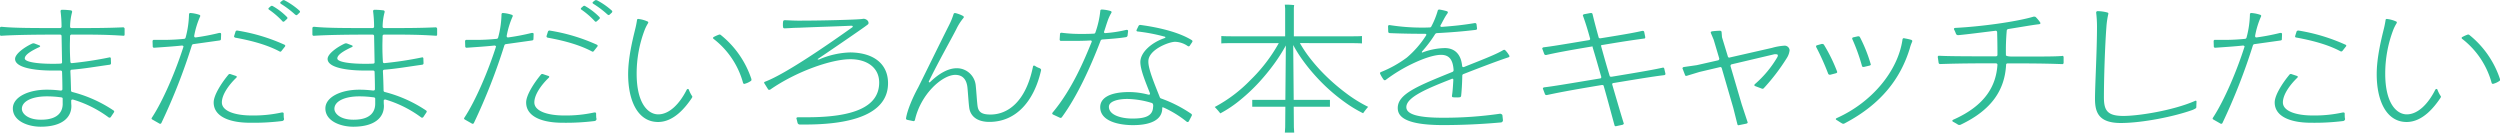 <svg width="1018" height="54" fill="none" xmlns="http://www.w3.org/2000/svg"><g clip-path="url(#clip0_301_328)" fill="#30BD98"><path d="M28.519 14.705c0 1.294-.068 2.6-.068 3.894 0 2.29.068 4.433.204 6.563a.554.554 0 00.209.439.541.541 0 00.472.1 146.11 146.11 0 0015.048-2.291c.068 0 .204-.07.273-.07a.46.46 0 01.363.157.469.469 0 01.113.382l.068 1.832c0 .413-.204.596-.613.653-5.583.768-10.145 1.592-15.252 2.005-.477 0-.68.24-.68.652.135 2.6.203 4.902.271 7.8a.622.622 0 00.143.436.611.611 0 00.402.217 54.227 54.227 0 0116.75 7.501c.341.24.341.47.137.825l-1.226 1.832a.639.639 0 01-.448.283.63.63 0 01-.505-.157 46.622 46.622 0 00-14.435-7.215.597.597 0 00-.273 0 .45.45 0 00-.462.325.46.46 0 00-.014.202c-.01.611.012 1.223.068 1.832.136 4.97-3.813 8.693-12.484 8.693-5.175 0-11.348-2.29-11.348-7.444 0-4.673 6.4-7.628 13.754-7.628a43.046 43.046 0 015.674.355c.477 0 .75-.172.75-.595 0-2.417-.069-5.143-.137-6.964 0-.424-.272-.595-.68-.595h-3.269c-7.218 0-15.184-1.146-15.184-4.73 0-2.062 3.88-4.845 7.013-6.265a1.36 1.36 0 01.953 0l1.839.71c.272.114.408.24.408.355 0 .115-.136.298-.408.412-2.928 1.363-5.856 3.012-5.856 4.581s5.788 2.188 11.167 2.188c1.135 0 2.27 0 3.336-.069.477 0 .681-.172.681-.584l-.204-10.64c0-.412-.272-.595-.68-.595-10.215 0-18.59.126-23.765.48H.488a.504.504 0 01-.211-.03.51.51 0 01-.334-.507v-2.543c0-.355.273-.584.681-.584 5.107.527 12.665.527 23.764.527.084.011.17.004.252-.02a.601.601 0 00.221-.123.608.608 0 00.208-.453 52.398 52.398 0 00-.409-6.264.554.554 0 01.375-.562.54.54 0 01.238-.022 27.05 27.05 0 013.541.229.574.574 0 01.244.064.58.58 0 01.3.392.588.588 0 010 .254 23.94 23.94 0 00-.816 5.852v.126c0 .355.272.527.68.527 8.852 0 14.164 0 20.836-.298a.596.596 0 01.626.347.61.61 0 01.055.249v2.29c0 .355-.136.596-.476.538-6.605-.423-10.418-.48-21.109-.48-.351.034-.635.217-.635.63zm-2.996 27.487v-1.958c0-.23-.068-.413-.204-.47a2.094 2.094 0 00-.817-.172 40.972 40.972 0 00-5.516-.355c-5.674 0-10.077 1.89-10.077 5.074 0 1.958 2.45 4.432 7.694 4.432 7.706.058 8.931-3.928 8.931-6.494l-.011-.057zm63.836-25.711l-10.555 1.477a.757.757 0 00-.68.527A241.74 241.74 0 0165.73 50.049a.572.572 0 01-.385.34.563.563 0 01-.5-.111l-2.792-1.592c-.409-.24-.409-.47-.204-.767 4.698-7.147 9.737-19.15 12.8-28.724 0-.057.069-.115.069-.172 0-.298-.272-.48-.681-.48-3.2.354-7.013.595-11.167.892h-.136a.506.506 0 01-.51-.325.518.518 0 01-.035-.213l-.068-2.13a.554.554 0 01.213-.43.542.542 0 01.468-.097h3.473a82.74 82.74 0 008.58-.412c.408 0 .68-.24.748-.596a39.341 39.341 0 001.362-9.391.554.554 0 01.054-.244.549.549 0 01.38-.3.54.54 0 01.247.006c1.182.091 2.348.33 3.473.71.408.126.544.424.34.767a34.439 34.439 0 00-2.383 7.81v.115c0 .413.272.596.68.527A92.092 92.092 0 0089.29 13.4c.09.007.181.007.272 0 .34 0 .477.183.477.538l-.069 1.947c0 .355-.17.538-.612.596zm25.409 29.307h.272a.458.458 0 01.364.157.484.484 0 01.099.178.482.482 0 01.014.204c-.011.588.011 1.177.068 1.763a.869.869 0 010 .71.943.943 0 01-.681.482c-4.359.539-8.75.772-13.141.698-7.831 0-14.754-2.29-14.754-8.269 0-3.012 3.269-8.017 5.992-11.292a.726.726 0 01.886-.23l2.11.71c.477.115.545.47.205.768-3.064 2.955-5.856 6.872-5.856 10.044 0 3.436 5.107 5.314 12.188 5.314a53.59 53.59 0 0012.234-1.237zM95.362 14.591l.545-1.718a.653.653 0 01.817-.412 75.031 75.031 0 0119.065 5.726c.409.183.477.538.205.825l-1.362 1.718c-.204.297-.477.412-.749.24-4.54-2.428-10.486-4.26-18.044-5.623-.364-.115-.625-.31-.488-.756h.011zm15.797-12.06a26.331 26.331 0 015.674 4.375.515.515 0 010 .825l-.953.882a.859.859 0 01-.476.24.586.586 0 01-.477-.298 33.313 33.313 0 00-5.311-4.58c-.409-.241-.409-.54-.068-.837l.612-.527a.724.724 0 01.988-.08h.011zM115.903.15a29.032 29.032 0 016.06 4.203.576.576 0 01.204.412.759.759 0 01-.204.413l-.817.767a.737.737 0 01-.477.24c-.136 0-.272-.125-.476-.24a39.788 39.788 0 00-5.788-4.375c-.341-.24-.409-.527-.068-.824l.613-.47a.8.8 0 01.953-.126zm39.879 14.556c0 1.294-.068 2.6-.068 3.894 0 2.29.068 4.433.204 6.563a.543.543 0 00.209.439.533.533 0 00.472.1 145.77 145.77 0 0015.048-2.291c.068 0 .204-.07.272-.07a.46.46 0 01.364.157.467.467 0 01.113.382l.068 1.832c0 .413-.204.596-.613.653-5.583.768-10.145 1.592-15.252 2.005-.477 0-.681.24-.681.652.136 2.6.204 4.902.272 7.8a.628.628 0 00.143.436.612.612 0 00.402.217 54.22 54.22 0 0116.75 7.501c.341.24.341.47.137.825l-1.226 1.832a.63.63 0 01-.953.126 46.631 46.631 0 00-14.436-7.215.595.595 0 00-.272 0 .448.448 0 00-.363.148.462.462 0 00-.114.379c-.01.611.013 1.223.068 1.832.137 4.97-3.813 8.693-12.483 8.693-5.175 0-11.349-2.29-11.349-7.444 0-4.673 6.401-7.628 13.755-7.628a43.046 43.046 0 015.674.355c.477 0 .749-.172.749-.595 0-2.417-.068-5.143-.136-6.964 0-.424-.272-.595-.681-.595h-3.268c-7.218 0-15.185-1.146-15.185-4.73 0-2.062 3.882-4.845 7.014-6.265a1.36 1.36 0 01.953 0l1.838.71c.273.114.409.24.409.355 0 .115-.136.298-.409.412-2.927 1.363-5.855 3.012-5.855 4.581s5.787 2.188 11.167 2.188c1.134 0 2.269 0 3.336-.069.477 0 .681-.172.681-.584l-.204-10.64c0-.412-.273-.595-.681-.595-10.214 0-18.589.126-23.764.48h-.136a.508.508 0 01-.51-.325.531.531 0 01-.035-.212v-2.543c0-.355.272-.584.681-.584 5.107.527 12.665.527 23.764.527a.6.6 0 00.681-.596 52.482 52.482 0 00-.409-6.264.554.554 0 01.375-.562.54.54 0 01.238-.022 27.05 27.05 0 013.541.229.57.57 0 01.437.226.579.579 0 01.107.484 23.997 23.997 0 00-.817 5.852v.126c0 .355.273.527.681.527 8.852 0 14.163 0 20.836-.298a.595.595 0 01.474.143.614.614 0 01.207.453v2.29c0 .355-.136.596-.476.538-6.605-.423-10.418-.48-21.109-.48-.363.034-.635.217-.635.63zm-2.996 27.487v-1.958c0-.23-.068-.413-.205-.47a2.092 2.092 0 00-.817-.172 40.962 40.962 0 00-5.515-.355c-5.674 0-10.078 1.89-10.078 5.074 0 1.958 2.452 4.432 7.695 4.432 7.694.058 8.92-3.928 8.92-6.494v-.057zm63.824-25.711l-10.554 1.477a.766.766 0 00-.681.527 241.741 241.741 0 01-12.393 31.564.567.567 0 01-.885.229l-2.792-1.592c-.408-.24-.408-.47-.204-.768 4.698-7.146 9.737-19.149 12.801-28.723 0-.057.068-.115.068-.172 0-.298-.272-.48-.681-.48-3.2.354-7.013.595-11.167.892h-.136a.504.504 0 01-.392-.146.514.514 0 01-.152-.392l-.069-2.13a.556.556 0 01.437-.533.536.536 0 01.244.006h3.473a82.75 82.75 0 008.58-.412c.408 0 .68-.24.749-.596a39.32 39.32 0 001.361-9.391.556.556 0 01.209-.439.544.544 0 01.472-.1 14.31 14.31 0 013.473.71c.408.127.545.425.34.768a34.468 34.468 0 00-2.383 7.81v.115c0 .413.273.596.681.527a92.084 92.084 0 009.533-1.832c.091.007.182.007.272 0 .341 0 .477.183.477.538l-.068 1.947c0 .355-.204.538-.613.596zm25.398 29.307h.261c.284 0 .477.184.477.539-.012.588.011 1.177.068 1.763a.782.782 0 010 .71.92.92 0 01-.681.481c-4.356.54-8.743.773-13.13.7-7.831 0-14.754-2.291-14.754-8.27 0-3.012 3.269-8.017 5.993-11.292a.725.725 0 01.885-.23l2.111.71c.476.115.544.47.204.768-3.064 2.955-5.856 6.872-5.856 10.044 0 3.436 5.107 5.314 12.188 5.314a53.59 53.59 0 0012.234-1.237zm-19.429-31.197l.545-1.718a.653.653 0 01.817-.412 75.04 75.04 0 0119.066 5.726c.408.183.476.538.193.825l-1.351 1.718c-.215.297-.476.412-.76.24-4.54-2.428-10.475-4.26-18.033-5.623-.386-.115-.59-.31-.477-.756zm15.798-12.06a26.652 26.652 0 015.674 4.375.53.53 0 010 .825l-.965.882a.825.825 0 01-.476.24.61.61 0 01-.477-.298 33.196 33.196 0 00-5.3-4.58c-.408-.241-.408-.54-.068-.837l.613-.527a.724.724 0 011.021-.08h-.022zm4.698-2.428a29.634 29.634 0 016.06 4.203.61.61 0 01.193.413.814.814 0 01-.193.412l-.828.767a.714.714 0 01-.477.24c-.136 0-.272-.125-.477-.24a38.473 38.473 0 00-5.788-4.375c-.329-.24-.397-.527 0-.824l.602-.47a.824.824 0 01.931-.08l-.023-.046zm37.03 36.11a.474.474 0 01.409.356c.3.8.68 1.568 1.135 2.29.136.23.272.344.272.642l-.341.595c-2.269 3.31-7.013 9.575-13.618 9.575-8.103 0-12.188-8.395-12.188-19.47 0-6.62 1.77-13.835 2.928-18.553.34-1.363.545-2.543.681-3.436 0-.355.272-.585.749-.47 1.173.147 2.32.463 3.404.94.409.125.545.423.341.778a17.22 17.22 0 00-1.294 2.531 50.037 50.037 0 00-3.336 18.027c0 12.3 4.766 16.55 8.783 16.55 4.54 0 8.716-4.307 11.576-9.988a.66.66 0 01.499-.366zm25.875-3.721a.52.52 0 01-.341.538 7.504 7.504 0 01-2.269 1.054.553.553 0 01-.817-.412 33.901 33.901 0 00-11.916-17.787.489.489 0 01-.273-.412.428.428 0 01.273-.413 15.034 15.034 0 011.974-.893 1.13 1.13 0 01.409-.114.86.86 0 01.545.24 38.407 38.407 0 0112.415 17.924v.275zm55.631 1.42c0 10.307-10.146 16.79-33.706 16.79h-2.179a.937.937 0 01-.953-.653l-.408-1.66s-.069-.116-.069-.173c0-.297.273-.47.681-.47h3.677c18.385 0 29.348-3.962 29.348-14.132 0-6.196-5.107-9.506-11.712-9.506-7.944 0-22.266 5.142-32.616 12.346a.74.74 0 01-.476.115.485.485 0 01-.477-.286l-1.43-2.291a.725.725 0 01-.136-.355c0-.172.136-.286.476-.412 8.58-3.253 26.692-15.897 35.34-22.047a.48.48 0 00.272-.412c0-.172-.204-.298-.613-.298-5.992.298-13.482.48-21.562.836-1.77 0-3.609.172-5.447.229h-.136c-.409 0-.613-.172-.613-.527a4.15 4.15 0 01-.068-.95 7.416 7.416 0 01.068-1.237c.068-.413.272-.596.749-.596 1.77.057 3.541.183 5.447.183 11.167 0 23.151-.412 25.058-.595a13.34 13.34 0 001.498-.172c.817 0 2.043.641 2.043 1.707 0 .538-.273.595-1.362 1.42-2.111 1.534-11.644 8.097-19.202 13.182-.068 0-.136.114-.136.183s.408.229.749 0a34.117 34.117 0 0112.483-2.783c9.624.092 15.412 4.707 15.412 12.564zm62.235-5.738a.573.573 0 01.068.48c-2.792 12.404-10.077 20.982-21.04 20.982-5.311 0-7.694-2.6-8.171-5.554-.272-1.775-.545-6.334-.749-8.338-.272-2.783-1.498-5.257-4.971-5.257-5.243 0-14.027 7.742-16.41 18.325a.614.614 0 01-.296.433.6.6 0 01-.521.036l-2.27-.47c-.408-.125-.612-.297-.544-.652.476-3.195 2.655-8.395 4.97-12.598 2.043-4.077 8.716-17.73 12.733-25.7a28.274 28.274 0 001.635-4.077c.136-.424.408-.539.885-.424 1.043.252 2.049.637 2.996 1.145.34.23.408.527.136.825a22.199 22.199 0 00-2.86 4.49c-1.974 3.905-7.286 13.239-11.167 21.221a.389.389 0 00-.068.23c0 .297.409.412.681 0 3.609-3.436 7.286-5.487 10.69-5.487a7.678 7.678 0 015.291 2.056 7.818 7.818 0 012.472 5.148c.272 2.543.476 6.563.749 8.338.408 2.542 2.043 3.31 5.243 3.31 6.945 0 14.367-5.085 17.295-19.47.068-.481.409-.596.885-.298a6.864 6.864 0 001.634.825c.278.085.523.252.704.48zm34.659-13.056c-2.792.47-6.197.71-9.601.95a.835.835 0 00-.749.527c-4.154 10.812-9.465 22.516-15.729 31.083a.66.66 0 01-.886.24l-2.655-1.236c-.409-.184-.545-.481-.273-.836 7.944-9.449 12.938-21.451 15.888-28.724 0 0 .069-.172.069-.23 0-.297-.273-.469-.681-.411-2.792.172-5.788.172-8.376.172h-3.404a.541.541 0 01-.577-.346.554.554 0 01-.036-.239l.136-2.187c0-.355.273-.596.749-.538a57.3 57.3 0 007.695.47c1.702 0 3.472 0 5.243-.115a.652.652 0 00.479-.111.668.668 0 00.27-.416 37.913 37.913 0 001.974-8.693c0-.412.204-.595.681-.595a14.68 14.68 0 013.473.595c.408.115.545.412.34.767a17.778 17.778 0 00-1.566 3.436c-.477 1.363-.885 2.726-1.362 4.146 0 0-.068.115-.068.172 0 .355.273.538.681.47a52.042 52.042 0 008.375-1.295h.273a.454.454 0 01.476.585l-.204 1.775a.799.799 0 01-.635.584zm13.743 24.406a.825.825 0 00.613.595 53.731 53.731 0 0112.188 6.208.58.58 0 01.288.604.585.585 0 01-.084.22l-1.135 2.188a.599.599 0 01-.432.337.587.587 0 01-.521-.166 43.375 43.375 0 00-9.079-5.611c-.476-.23-.817-.23-.817-.115v.298c0 4.363-4.085 6.872-11.916 6.872-5.515 0-13.346-1.478-13.346-7.319 0-3.733 3.881-6.15 11.78-6.15a30.48 30.48 0 017.83 1.065h.273c.34 0 .476-.24.34-.653-1.634-4.191-3.881-9.46-3.881-12.598 0-4.134 4.835-8.097 9.805-9.758.545-.229.545-.526 0-.64a72.674 72.674 0 00-10.826-2.074c-.477 0-.681-.355-.477-.71l.749-1.535a.798.798 0 01.885-.412c7.49 1.008 15.593 2.955 20.768 6.15a.544.544 0 01.302.362.539.539 0 01-.098.463l-.953 1.42c-.204.355-.545.412-.953.115a9.565 9.565 0 00-5.039-1.661c-2.519 0-10.895 3.195-10.895 7.925-.124 3.058 2.599 9.437 4.631 14.58zm-2.656 3.848a3.723 3.723 0 00-.068-.836.814.814 0 00-.613-.642 36.007 36.007 0 00-9.873-1.603c-3.473 0-7.49.836-7.49 3.195 0 3.31 4.834 4.788 9.601 4.788 4.766 0 8.386-.825 8.386-4.902h.057zm59.728-25.826a50.204 50.204 0 004.187 6.23 70.797 70.797 0 006.265 7.01 80.913 80.913 0 008.137 6.997 56.25 56.25 0 009.192 5.726 30.055 30.055 0 00-2.043 2.6 51.18 51.18 0 01-7.558-4.581 74.436 74.436 0 01-12.052-10.846 73.393 73.393 0 01-4.937-6.116 53.815 53.815 0 01-3.915-6.23l.204 22.333h14.753v2.783H526.8l.068 8.383.137 2.291h-3.814l.137-2.29.068-8.384h-13.482V40.67h13.482l.204-22.161a69.17 69.17 0 01-4.835 7.593 86.249 86.249 0 01-5.958 7.273 72.93 72.93 0 01-7.558 7.158 48.552 48.552 0 01-8.341 5.634 28.132 28.132 0 00-2.27-2.6 58.307 58.307 0 0014.538-10.96 65.206 65.206 0 0011.541-15.037h-18.362c-2.269 0-3.994 0-5.038.114v-3.012c1.044.08 2.723.115 5.038.115h20.961V3.505L523.18 1.9a27.849 27.849 0 013.813.183 7.79 7.79 0 00-.136 1.478v11.224h22.697c2.27 0 3.995 0 5.039-.115v3.012c-1.044-.08-2.724-.114-5.039-.114l-20.234-.023zm81.857 28.895a.623.623 0 01.613.527l.204 1.958v.115a.918.918 0 01-.313.605.9.9 0 01-.64.22 261.735 261.735 0 01-23.424 1.065c-16.274 0-18.453-3.894-18.453-6.975 0-5.727 8.239-8.98 22.198-14.648a.785.785 0 00.545-.779c-.272-4.008-1.634-6.196-5.107-6.196-2.86 0-7.218 1.478-11.644 3.596a63.933 63.933 0 00-10.826 6.563.69.69 0 01-.477.183.735.735 0 01-.476-.298 13.185 13.185 0 01-1.362-2.29.593.593 0 01-.068-.298c0-.183.136-.355.408-.47a46.101 46.101 0 0010.554-5.91 40.08 40.08 0 007.763-8.933.725.725 0 00.136-.355c0-.229-.204-.355-.613-.355-5.379 0-10.486-.114-14.299-.286-.409-.069-.613-.24-.613-.653l-.068-2.073c0-.412.272-.584.749-.527a84.092 84.092 0 0012.869 1.008c1.135 0 2.179 0 3.269-.069a.687.687 0 00.749-.412 33.117 33.117 0 002.587-6.379c.068-.355.341-.538.817-.47.965.158 1.92.372 2.86.642.477.183.545.424.341.836a18.985 18.985 0 00-1.566 2.542c-.477.825-.818 1.592-1.294 2.36a.458.458 0 00-.068.297c0 .23.204.413.613.355 4.902-.355 8.715-.767 13.345-1.534h.137a.563.563 0 01.612.47l.205 1.649v.126c0 .355-.205.47-.613.526-4.971.596-9.873 1.008-15.661 1.306a1.002 1.002 0 00-.817.47 49.35 49.35 0 01-5.175 6.871.69.69 0 00-.204.413c0 .171.204.229.612 0a27.539 27.539 0 018.716-1.661c4.29 0 6.673 2.783 7.082 7.272.068.413.34.596.817.413 6.196-2.486 12.733-4.96 15.797-6.792.408-.24.681-.24.953 0a9.853 9.853 0 011.634 2.188.294.294 0 01.068.229c0 .24-.136.355-.476.48-4.54 1.478-12.597 4.582-18.249 6.792a.651.651 0 00-.476.653c-.068 3.367-.273 6.505-.477 8.212a.654.654 0 01-.221.437.642.642 0 01-.46.158c-.376.05-.756.07-1.135.058a11.42 11.42 0 01-1.362-.058c-.476 0-.612-.298-.544-.71.272-1.592.408-3.905.544-6.322v-.126c0-.343-.34-.527-.749-.286-9.6 3.78-18.384 7.33-18.384 11.453 0 2.897 4.63 4.317 14.844 4.317 7.86.03 15.712-.525 23.491-1.66l.182.16zm67.002-16.366c0 .286-.205.47-.545.527-3.405.412-7.014.95-20.564 3.195-.476 0-.681.355-.544.71 1.974 6.734 3.2 10.983 4.63 15.599 0 .057.068.172.068.24 0 .07-.204.355-.545.47l-2.451.527c-.068 0-.204.069-.273.069a.553.553 0 01-.544-.481c-1.226-4.433-2.452-9.163-4.358-15.84-.068-.412-.409-.527-.817-.47-14.231 2.36-18.453 3.253-22.334 4.078h-.204a.598.598 0 01-.602-.412l-.76-2.016s-.068-.172-.068-.23c0-.24.215-.411.544-.48 3.541-.412 8.784-1.294 22.607-3.596.476 0 .681-.298.613-.71-1.022-3.436-2.043-7.216-3.405-11.648a.191.191 0 00-.013-.094.19.19 0 00-.055-.078 3.117 3.117 0 00-.068-.48l-.068-.058c-11.712 1.958-15.389 2.726-18.794 3.493h-.204a.64.64 0 01-.613-.412l-.749-2.016s-.056-.114-.056-.24.193-.413.601-.47c3.064-.355 7.354-1.065 18.317-2.898.476-.057.681-.355.544-.71-1.134-4.134-1.906-6.493-2.859-9.162 0 0-.068-.114-.068-.229s.204-.412.544-.48c.749-.115 1.839-.356 2.588-.47h.204a.576.576 0 01.613.47c.545 2.29 1.225 4.912 2.451 9.344.068.413.409.527.817.47 11.44-1.832 14.367-2.416 16.955-3.012.091-.007.182-.007.272 0a.542.542 0 01.545.47l.409 2.015v.172c0 .298-.137.47-.545.47-2.86.412-5.924.767-16.819 2.6-.476 0-.681.183-.613.412l.069.297c1.293 4.673 2.383 8.51 3.404 11.82.068.355.409.48.817.412 13.959-2.29 17.432-2.955 20.632-3.653.068 0 .204-.069.272-.069.341 0 .477.183.545.481l.477 2.061v.012zm50.546-9.643a7.183 7.183 0 01-1.135 3.195 81.388 81.388 0 01-9.328 12.232.73.73 0 01-.953.183l-2.52-.95c-.477-.172-.545-.47-.204-.825a43.517 43.517 0 009.079-10.88c.165-.244.259-.53.272-.825 0-.355-.272-.47-.749-.47a3.37 3.37 0 00-.681 0l-17.295 4.078a.653.653 0 00-.431.269.673.673 0 00-.114.498l4.54 15.484 2.383 7.215c0 .115.068.172.068.23 0 .24-.204.355-.545.48l-2.86.585c-.068 0-.204.068-.272.068-.34 0-.477-.183-.545-.538l-1.634-6.505-4.698-16.183a.61.61 0 00-.562-.47.595.595 0 00-.255.046l-8.307 1.959-5.039 1.534a.709.709 0 01-.341.058.475.475 0 01-.476-.413l-.954-2.485s-.068-.114-.068-.229c0-.114.205-.424.545-.481l5.311-.767 8.58-1.947a.646.646 0 00.54-.506.642.642 0 00.004-.262l-2.269-7.627-1.135-2.714c0-.126-.068-.184-.068-.298 0-.115.204-.355.544-.413a27.35 27.35 0 013.133-.24c.476 0 .749.24.749.595l.136 1.707c.012.242.058.48.136.71l2.27 7.444a.586.586 0 00.305.416.574.574 0 00.512.008l17.159-3.905a23.622 23.622 0 014.902-.882 1.993 1.993 0 011.52.422 2.027 2.027 0 01.75 1.399zm13.323-2.531a.779.779 0 01.681.343 65.51 65.51 0 015.311 10.823s.068.172.068.24c0 .287-.204.413-.544.528l-2.27.595h-.272a.69.69 0 01-.613-.48 103.107 103.107 0 00-4.835-10.755.561.561 0 01-.068-.298.473.473 0 01.409-.47l1.838-.526a.472.472 0 01.295 0zm33.433-2.29a23.18 23.18 0 012.724.595c.477.172.545.412.408.824-.401.873-.72 1.782-.953 2.715-3.677 11.945-11.348 22.527-26.556 30.498a.91.91 0 01-1.021 0c-.749-.412-1.498-.939-2.27-1.408-.204-.126-.272-.24-.272-.355 0-.115.136-.298.409-.413 14.299-6.39 24.966-19.217 26.76-32.068a.562.562 0 01.29-.388.56.56 0 01.481-.024v.023zm-18.725-.825a.655.655 0 01.613.355 60.277 60.277 0 014.358 10.88s.068.172.068.229c0 .24-.204.355-.545.47l-2.27.538a1.79 1.79 0 01-.272 0c-.272 0-.477-.172-.545-.527a75.857 75.857 0 00-3.881-10.766.524.524 0 01-.005-.497.518.518 0 01.414-.27l1.838-.412a.599.599 0 01.227-.023v.023zm83.003 7.96a.51.51 0 01.545.526v2.29a.543.543 0 01-.209.44.534.534 0 01-.472.099c-3.541-.115-7.422-.298-22.061-.298-.409 0-.681.183-.681.596-.545 10.158-5.788 18.324-18.453 24.348a1.215 1.215 0 01-1.135 0c-.637-.418-1.296-.8-1.975-1.145-.204-.126-.34-.298-.34-.412 0-.115.136-.298.34-.424 13.414-5.91 17.5-14.121 18.045-22.39 0-.355-.273-.596-.749-.596-14.163 0-18.521.184-22.539.298a.607.607 0 01-.621-.35.602.602 0 01-.059-.245l-.33-2.188v-.115c0-.355.261-.538.67-.47 3.541.173 8.92.23 22.879.23.476 0 .749-.23.749-.584 0-4.375-.068-7.215-.136-9.346a.606.606 0 00-.271-.404.584.584 0 00-.479-.065c-5.038.595-10.69 1.363-15.048 1.775h-.136a.95.95 0 01-.817-.538 11.382 11.382 0 00-.749-1.707.604.604 0 01-.068-.297c0-.241.136-.355.545-.413 10.486-.538 24.785-2.485 31.866-4.58a.869.869 0 01.341 0 .78.78 0 01.613.24 14.076 14.076 0 011.702 2.061.813.813 0 01.136.355c0 .24-.204.355-.545.424-2.519.286-4.017.584-12.483 1.947a.754.754 0 00-.681.584c-.297 3.343-.41 6.7-.34 10.055 0 .356.953.585 2.791.585 13.21 0 16.751 0 20.019-.23l.136-.057zm14.504-18.21c1.288.022 2.568.203 3.813.538.409.114.545.355.409.71a33.915 33.915 0 00-.749 5.073c-.681 9.048-1.022 22.46-1.022 28.724 0 5.383 1.362 7.628 7.944 7.628 6.129 0 20.087-2.188 29.075-6.082a1.07 1.07 0 01.341-.126.317.317 0 01.34.355c0 .71-.068 1.363-.068 2.29 0 .47-.545.642-1.362 1.054-7.626 2.783-20.768 5.383-29.415 5.383-9.079 0-10.486-4.432-10.486-9.872 0-5.44.817-19.47.817-29.491a47.088 47.088 0 00-.341-5.555c0-.435.227-.63.704-.63zm74.356 11.945l-10.555 1.477a.76.76 0 00-.68.527 243.516 243.516 0 01-12.382 31.564.575.575 0 01-.896.229l-2.792-1.592c-.397-.24-.397-.47-.193-.767 4.687-7.147 9.726-19.15 12.79-28.724 0-.057.079-.115.079-.172 0-.298-.283-.48-.692-.48-3.189.354-7.013.595-11.167.892h-.125a.502.502 0 01-.392-.146.514.514 0 01-.152-.392l-.069-2.13a.547.547 0 01.209-.437.53.53 0 01.472-.09h3.405a82.55 82.55 0 008.579-.412c.409 0 .681-.24.749-.596a39.321 39.321 0 001.362-9.391.556.556 0 01.209-.439.544.544 0 01.472-.1 14.31 14.31 0 013.473.71c.408.127.545.424.34.768a34.418 34.418 0 00-2.383 7.81v.115c0 .413.272.596.681.527a92.11 92.11 0 009.533-1.832c.09.007.182.007.272 0 .341 0 .477.183.477.538l-.068 1.947c.056.355-.148.538-.556.596zm25.398 29.307h.272a.464.464 0 01.462.335c.02.066.025.135.015.204-.012.588.011 1.177.068 1.763a.868.868 0 010 .71.954.954 0 01-.681.481c-4.359.54-8.75.773-13.142.7-7.83 0-14.753-2.291-14.753-8.27 0-3.012 3.269-8.017 5.992-11.292a.724.724 0 01.885-.23l2.111.71c.477.115.545.47.204.768-3.064 2.955-5.855 6.872-5.855 10.044 0 3.436 5.106 5.314 12.188 5.314a53.596 53.596 0 0012.234-1.237zm1.225-26.834l-1.361 1.718a.66.66 0 01-.886.184c-4.539-2.428-10.486-4.204-17.908-5.567-.408 0-.613-.286-.476-.698l.544-1.718c.137-.355.477-.47.954-.412a75.901 75.901 0 0118.929 5.726c.409.126.477.481.204.767zm36.895 17.26a.475.475 0 01.408.355c.3.8.681 1.568 1.135 2.29.136.23.272.344.272.642l-.351.595c-2.27 3.31-7.002 9.575-13.619 9.575-8.103 0-12.188-8.395-12.188-19.47 0-6.62 1.77-13.835 2.928-18.553.34-1.363.545-2.543.681-3.436 0-.355.272-.585.749-.47 1.173.147 2.32.463 3.404.94.409.125.545.423.341.778a17.22 17.22 0 00-1.294 2.531 50.037 50.037 0 00-3.336 18.027c0 12.3 4.766 16.55 8.783 16.55 4.54 0 8.716-4.307 11.576-9.988a.661.661 0 01.511-.366zM1018 32.492a.542.542 0 01-.08.328.492.492 0 01-.26.21c-.69.476-1.46.832-2.27 1.054a.505.505 0 01-.27.068.537.537 0 01-.36-.139.575.575 0 01-.19-.342 33.9 33.9 0 00-11.9-17.786.486.486 0 01-.2-.167.518.518 0 01-.07-.245.374.374 0 01.06-.252.4.4 0 01.21-.16 14.4 14.4 0 011.96-.894c.13-.064.27-.103.41-.114.21.011.4.096.56.24a38.498 38.498 0 0112.4 17.924v.275z"/></g><defs><clipPath id="clip0_301_328"><path fill="#fff" d="M0 0h1018v54H0z"/></clipPath></defs></svg>